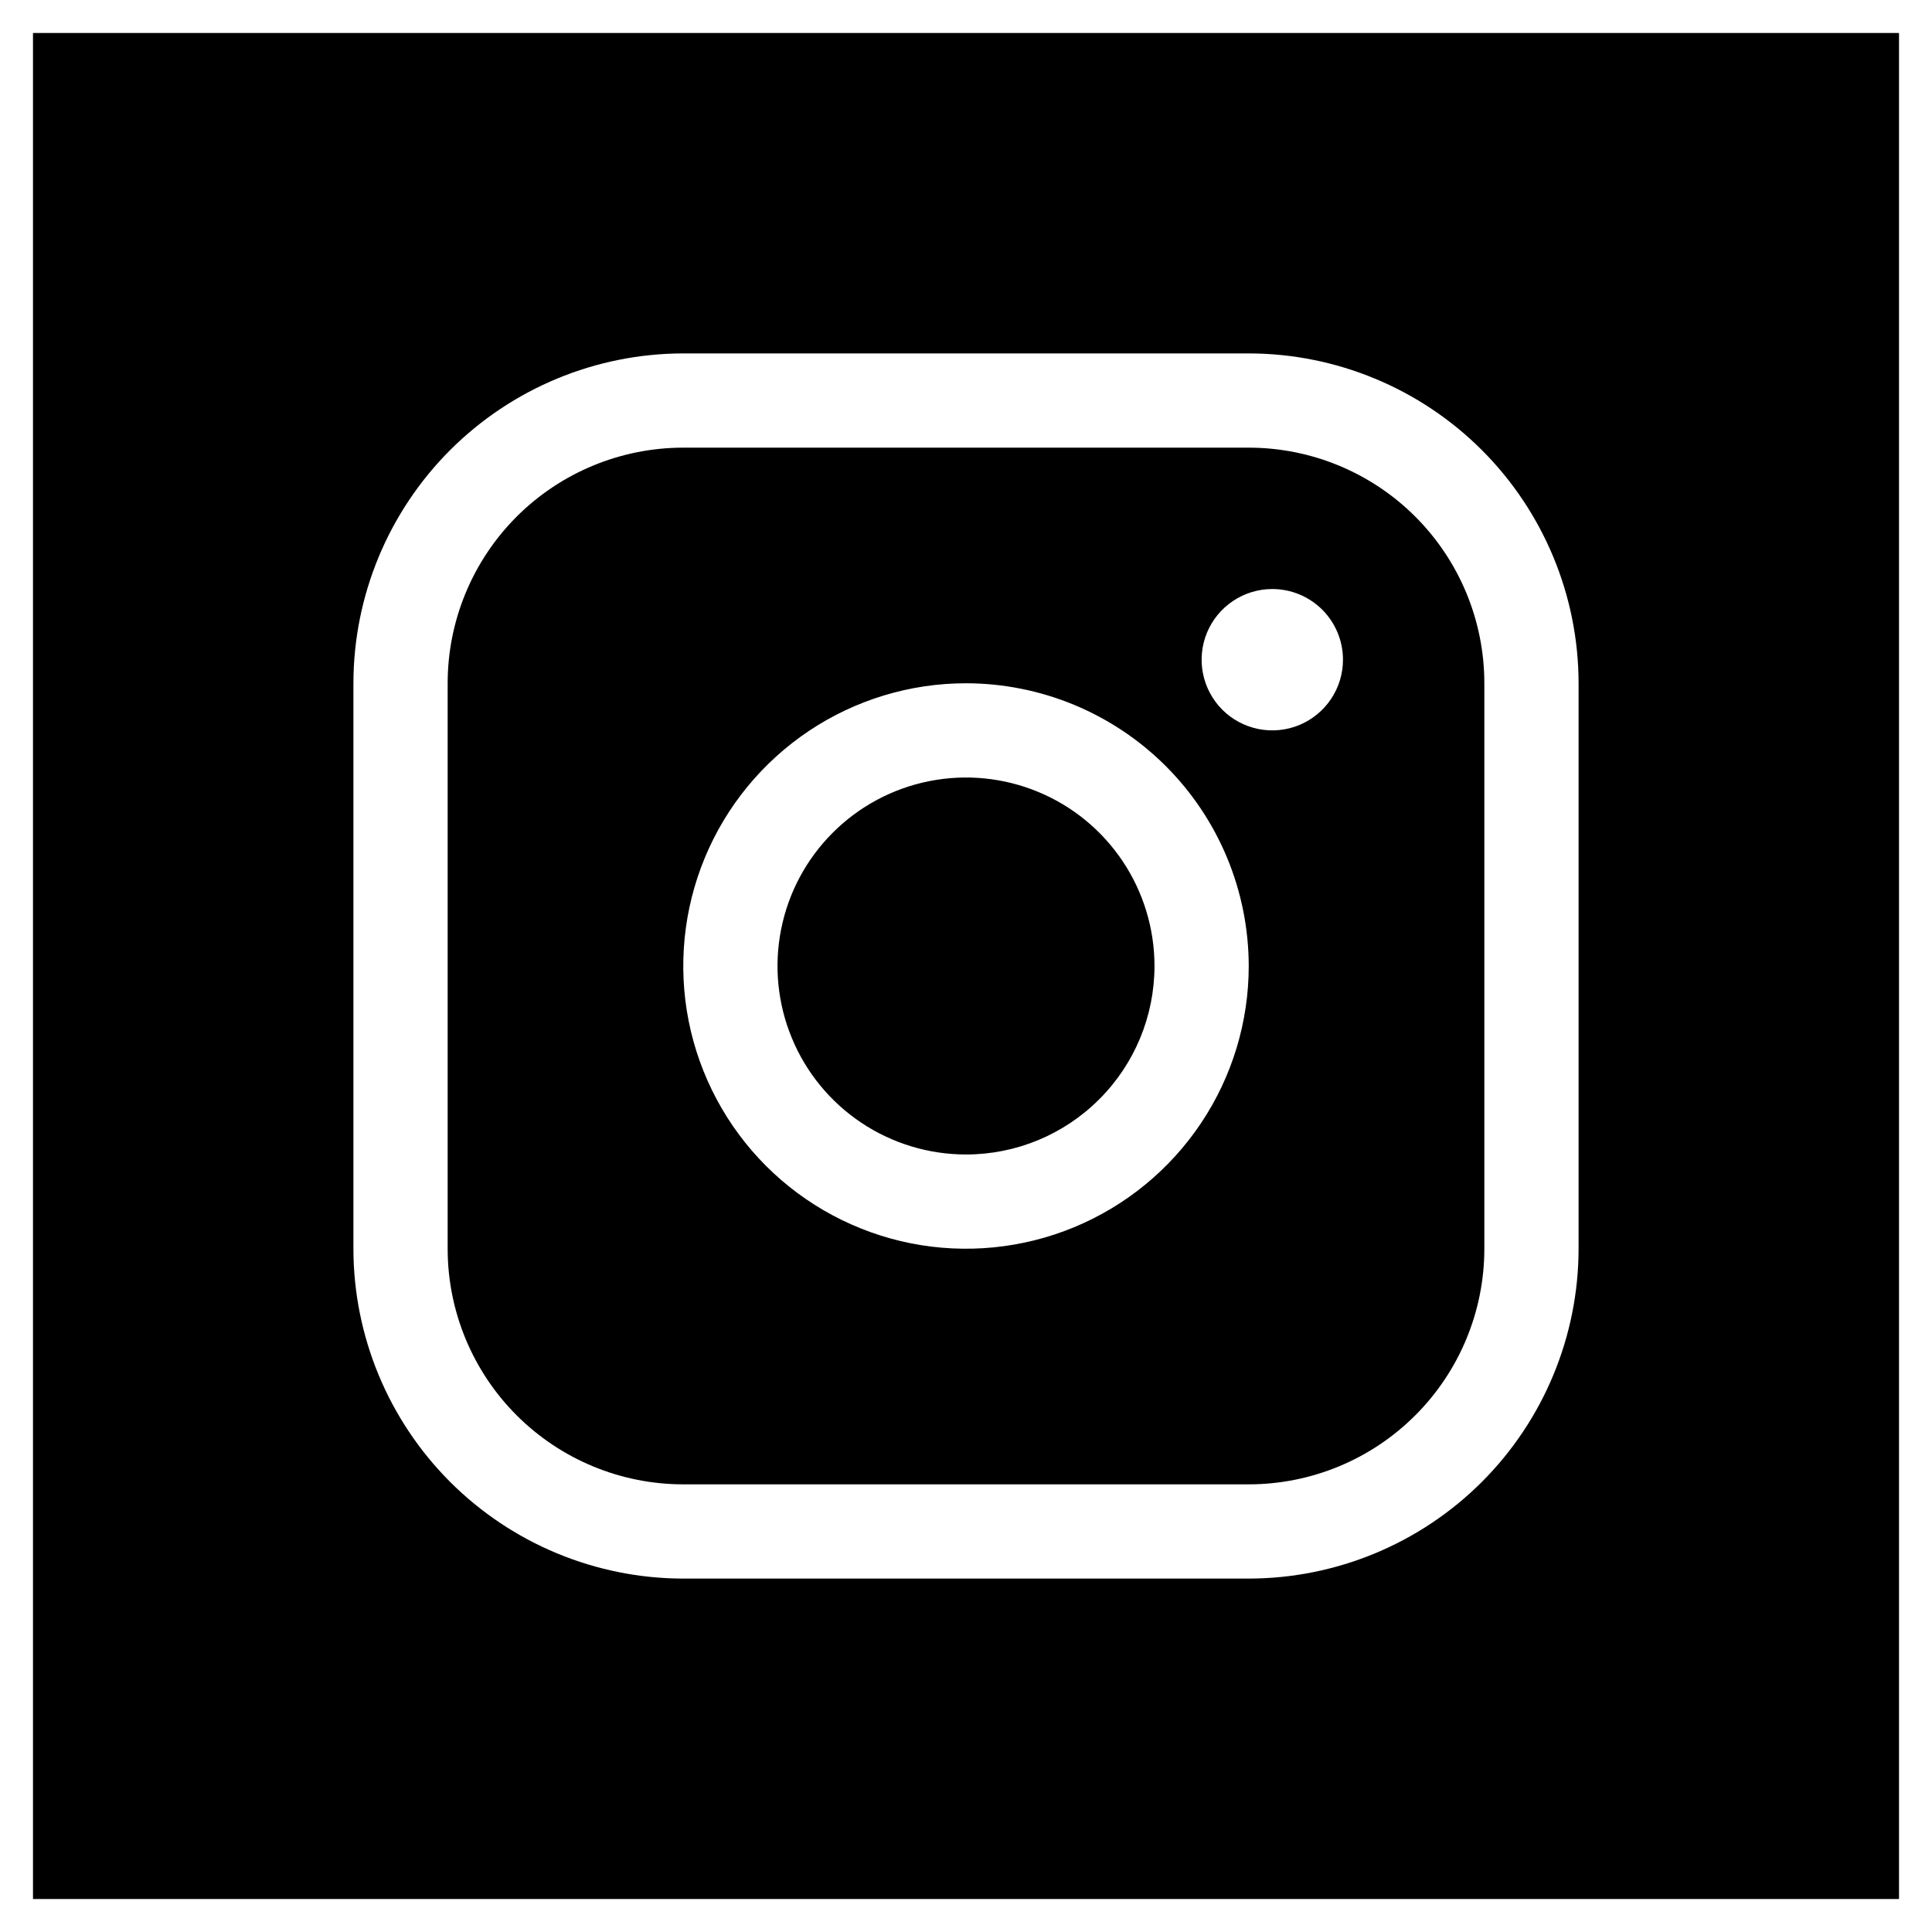 <svg width="41" height="41" viewBox="0 0 41 41" fill="none" xmlns="http://www.w3.org/2000/svg">
<rect x="0" y="0" width="41" height="41" fill="#808080" stroke="none"/>
<rect x="0.35" y="0.35" width="40.3" height="40.3" fill="black"/>
<rect x="0.35" y="0.35" width="40.3" height="40.3" stroke="white" stroke-width="0.7"/>
<path d="M20.5 14.5C19.313 14.5 18.153 14.852 17.167 15.511C16.18 16.171 15.411 17.108 14.957 18.204C14.503 19.3 14.384 20.507 14.615 21.671C14.847 22.834 15.418 23.904 16.257 24.743C17.096 25.582 18.166 26.153 19.329 26.385C20.493 26.616 21.7 26.497 22.796 26.043C23.892 25.589 24.829 24.82 25.489 23.833C26.148 22.847 26.5 21.687 26.5 20.5C26.498 18.909 25.866 17.384 24.741 16.259C23.616 15.134 22.091 14.502 20.5 14.5ZM20.5 24.5C19.709 24.5 18.936 24.265 18.278 23.826C17.62 23.386 17.107 22.762 16.805 22.031C16.502 21.3 16.422 20.496 16.577 19.72C16.731 18.944 17.112 18.231 17.672 17.672C18.231 17.112 18.944 16.731 19.72 16.577C20.496 16.422 21.3 16.502 22.031 16.805C22.762 17.107 23.386 17.62 23.826 18.278C24.265 18.936 24.5 19.709 24.5 20.5C24.5 21.561 24.079 22.578 23.328 23.328C22.578 24.079 21.561 24.5 20.5 24.5ZM26.5 7.5H14.5C12.644 7.502 10.865 8.24 9.552 9.552C8.24 10.865 7.502 12.644 7.5 14.5V26.5C7.502 28.356 8.24 30.135 9.552 31.448C10.865 32.76 12.644 33.498 14.5 33.5H26.5C28.356 33.498 30.135 32.76 31.448 31.448C32.76 30.135 33.498 28.356 33.5 26.5V14.5C33.498 12.644 32.76 10.865 31.448 9.552C30.135 8.24 28.356 7.502 26.5 7.5ZM31.5 26.5C31.5 27.826 30.973 29.098 30.035 30.035C29.098 30.973 27.826 31.5 26.5 31.5H14.5C13.174 31.5 11.902 30.973 10.964 30.035C10.027 29.098 9.5 27.826 9.5 26.5V14.5C9.5 13.174 10.027 11.902 10.964 10.964C11.902 10.027 13.174 9.5 14.5 9.5H26.5C27.826 9.5 29.098 10.027 30.035 10.964C30.973 11.902 31.5 13.174 31.5 14.5V26.5ZM28.5 14C28.5 14.297 28.412 14.587 28.247 14.833C28.082 15.08 27.848 15.272 27.574 15.386C27.3 15.499 26.998 15.529 26.707 15.471C26.416 15.413 26.149 15.27 25.939 15.061C25.73 14.851 25.587 14.584 25.529 14.293C25.471 14.002 25.501 13.7 25.614 13.426C25.728 13.152 25.92 12.918 26.167 12.753C26.413 12.588 26.703 12.5 27 12.5C27.398 12.5 27.779 12.658 28.061 12.939C28.342 13.221 28.5 13.602 28.5 14Z" fill="white"/>
</svg>
